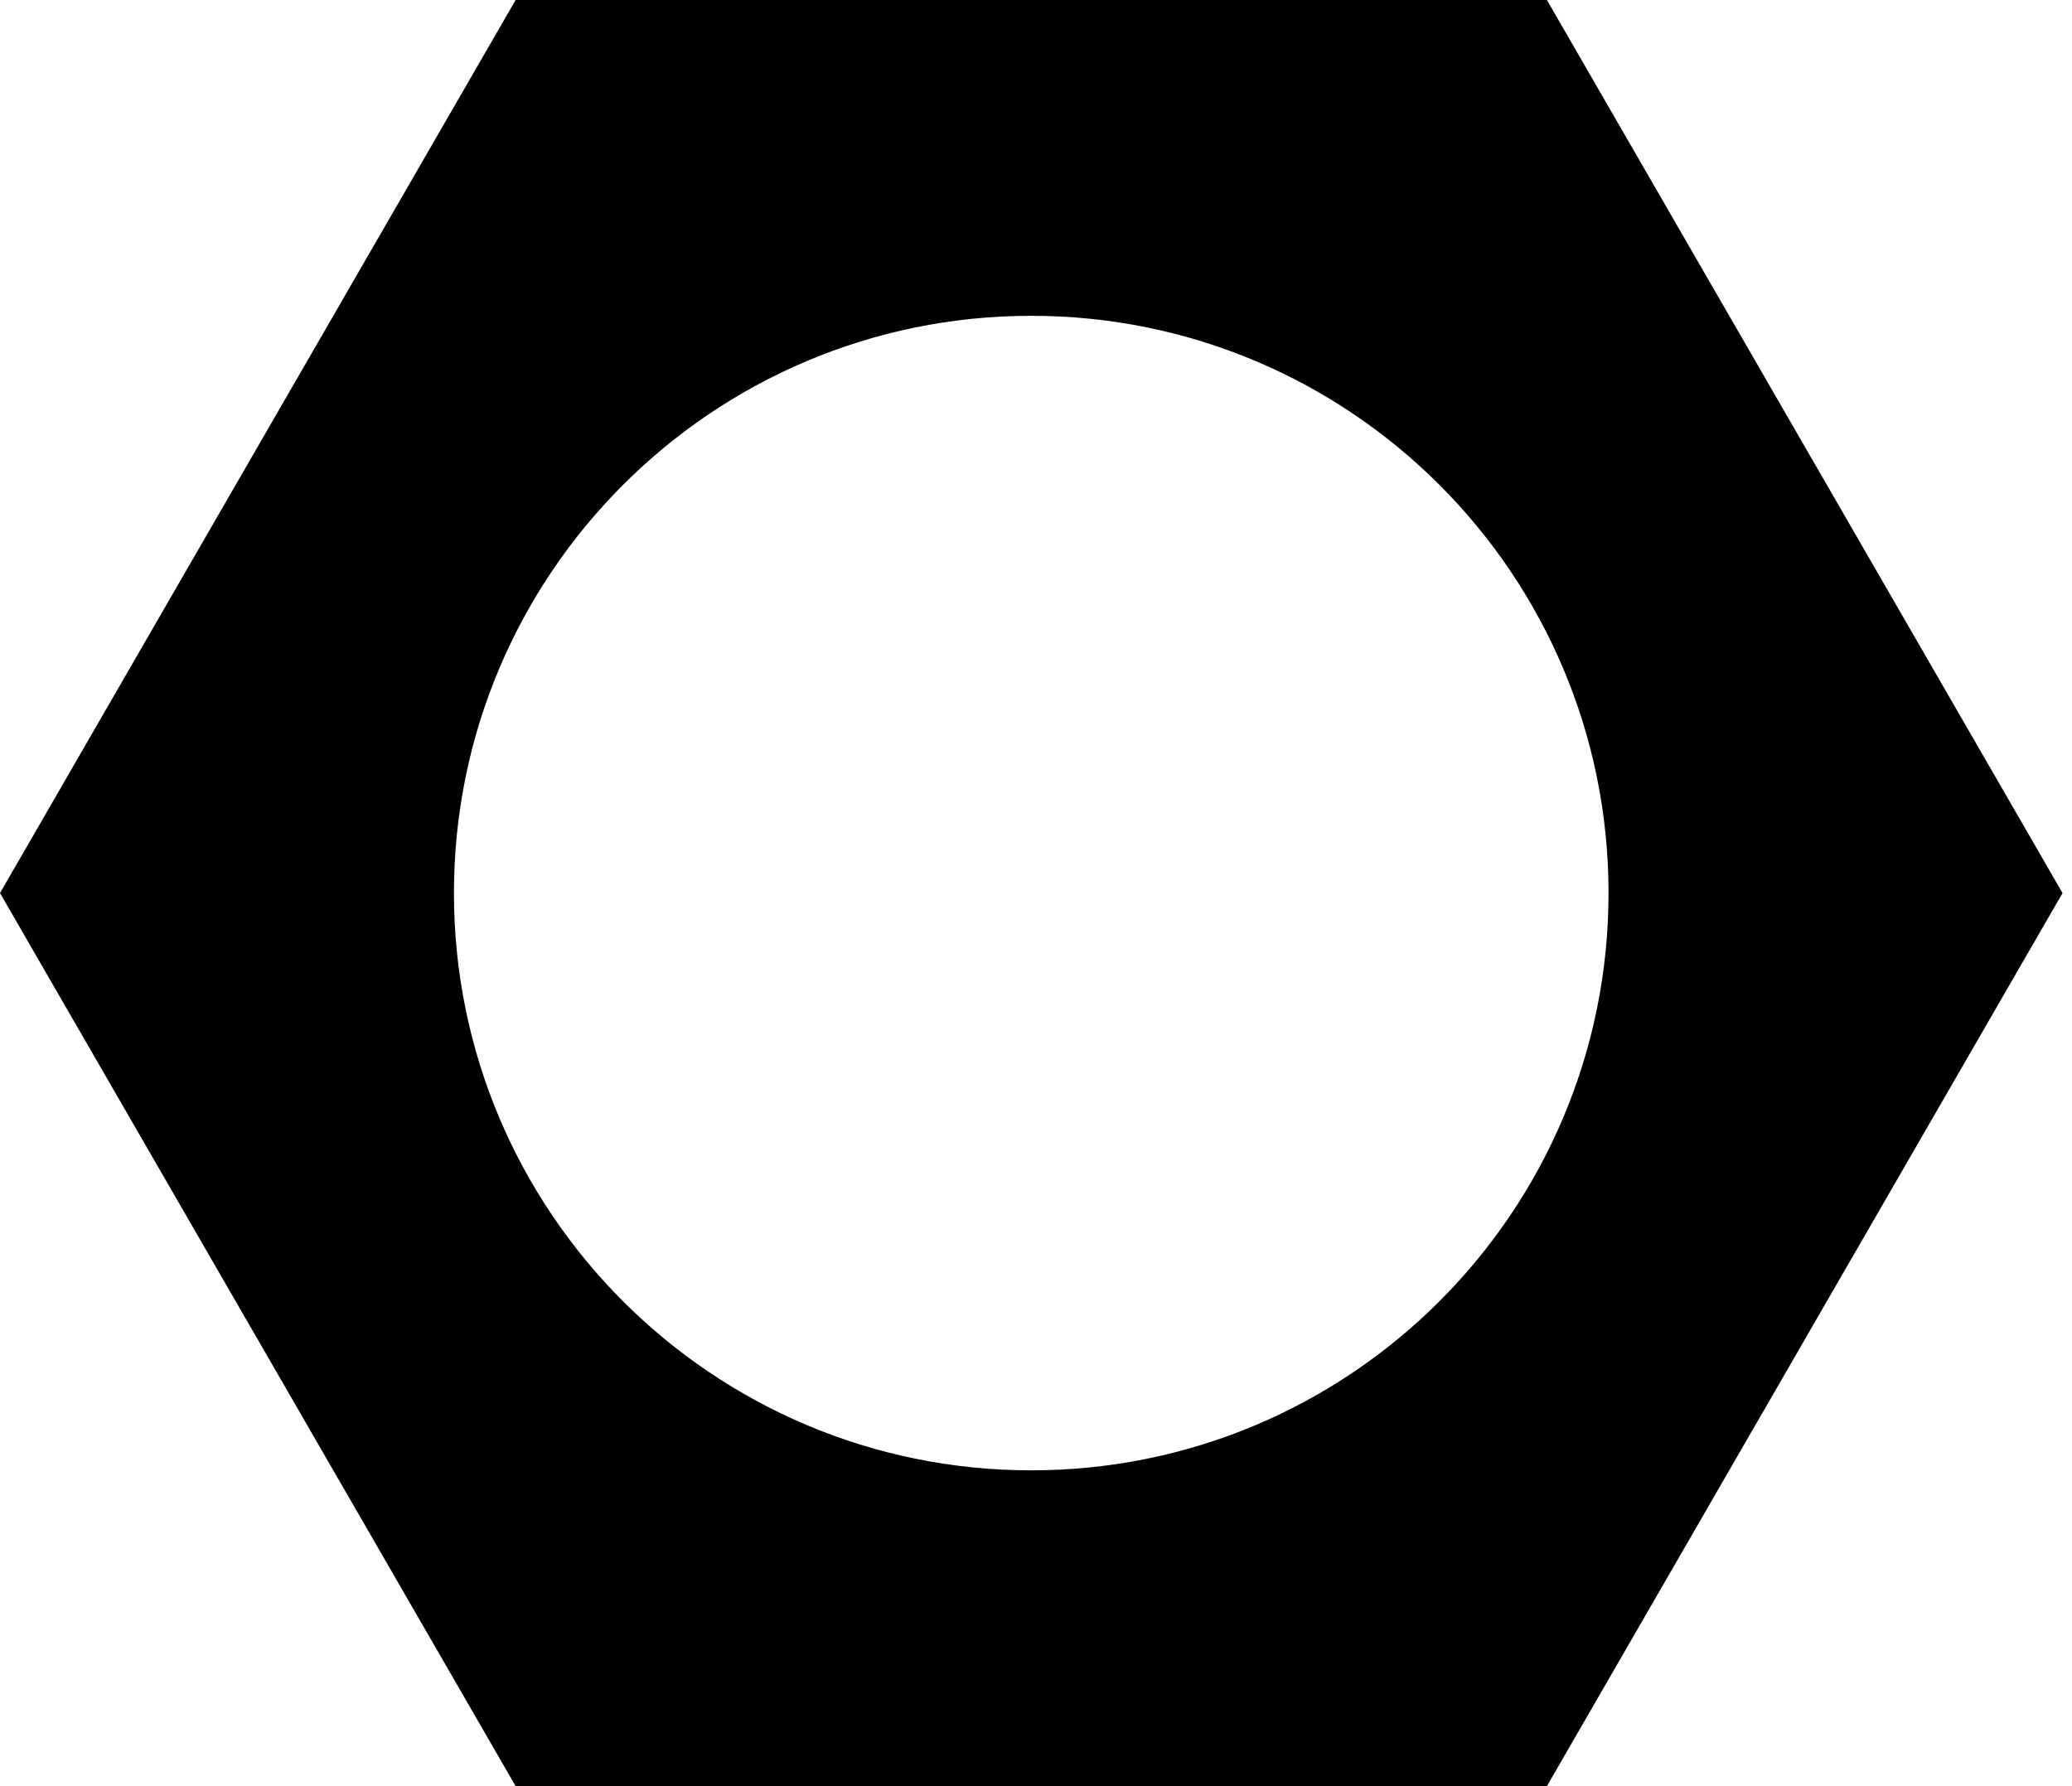 <svg width='100%' height='100%' viewBox='0 0 116 100'>
  <path d='M57.734,82.319C39.884,82.319 25.414,67.85 25.414,50C25.414,32.15 39.884,17.681 57.734,17.681C75.584,17.681 90.053,32.15 90.053,50C90.053,67.85 75.584,82.319 57.734,82.319M86.603,-0L28.867,-0L0,50L28.867,100L86.603,100L115.47,50L86.603,-0Z' />
</svg>
